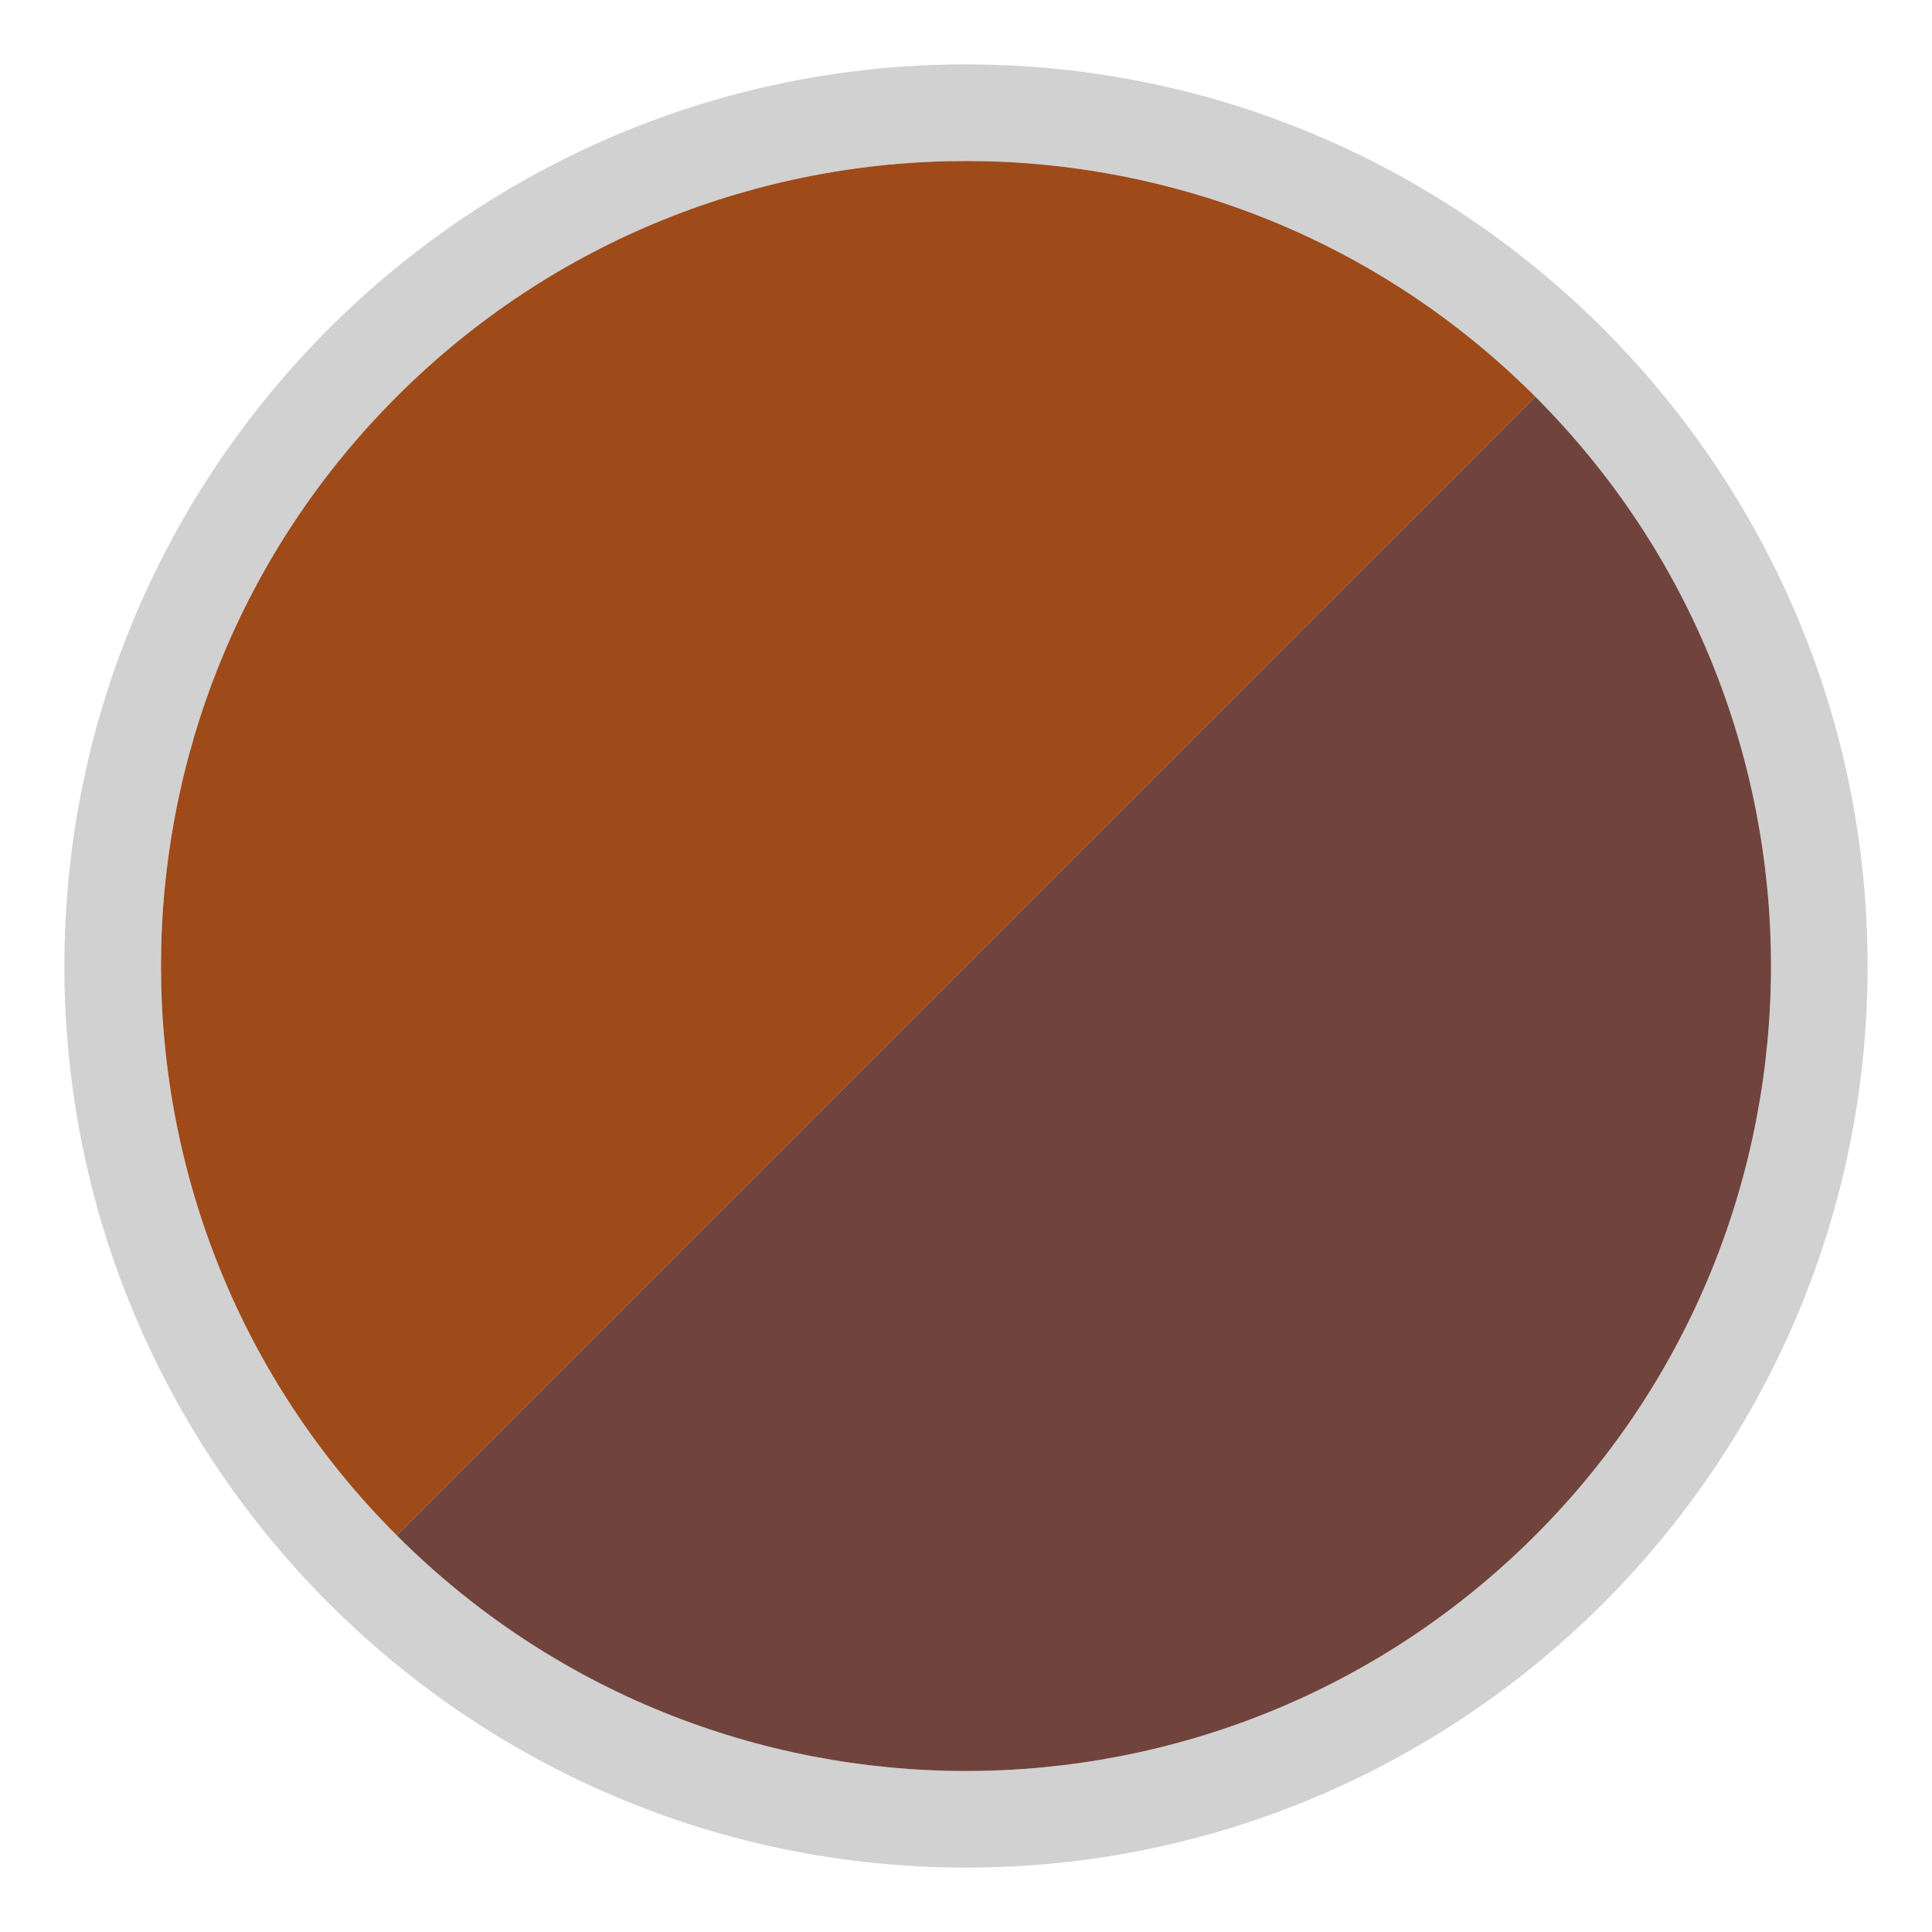<?xml version="1.0" encoding="UTF-8"?>
<svg id="Livello_1" data-name="Livello 1" xmlns="http://www.w3.org/2000/svg" viewBox="0 0 30 30">
  <defs>
    <style>
      .cls-1 {
        fill: #9e4a19;
      }

      .cls-2 {
        fill: #71433d;
      }

      .cls-3 {
        fill: #d1d1d1;
      }
    </style>
  </defs>
  <path class="cls-3" d="M15,2.5c6.9,0,12.5,5.6,12.5,12.5s-5.6,12.5-12.5,12.5S2.5,21.9,2.5,15,8.1,2.5,15,2.5M15,1C7.28,1,1,7.28,1,15s6.28,14,14,14,14-6.28,14-14S22.72,1,15,1h0Z"/>
  <path class="cls-1" d="M6.16,23.84C1.28,18.96,1.28,11.04,6.16,6.16c4.88-4.88,12.8-4.88,17.68,0L6.16,23.84Z"/>
  <path class="cls-2" d="M6.16,23.84c4.88,4.88,12.8,4.88,17.68,0,4.88-4.88,4.88-12.8,0-17.68L6.16,23.84Z"/>
</svg>